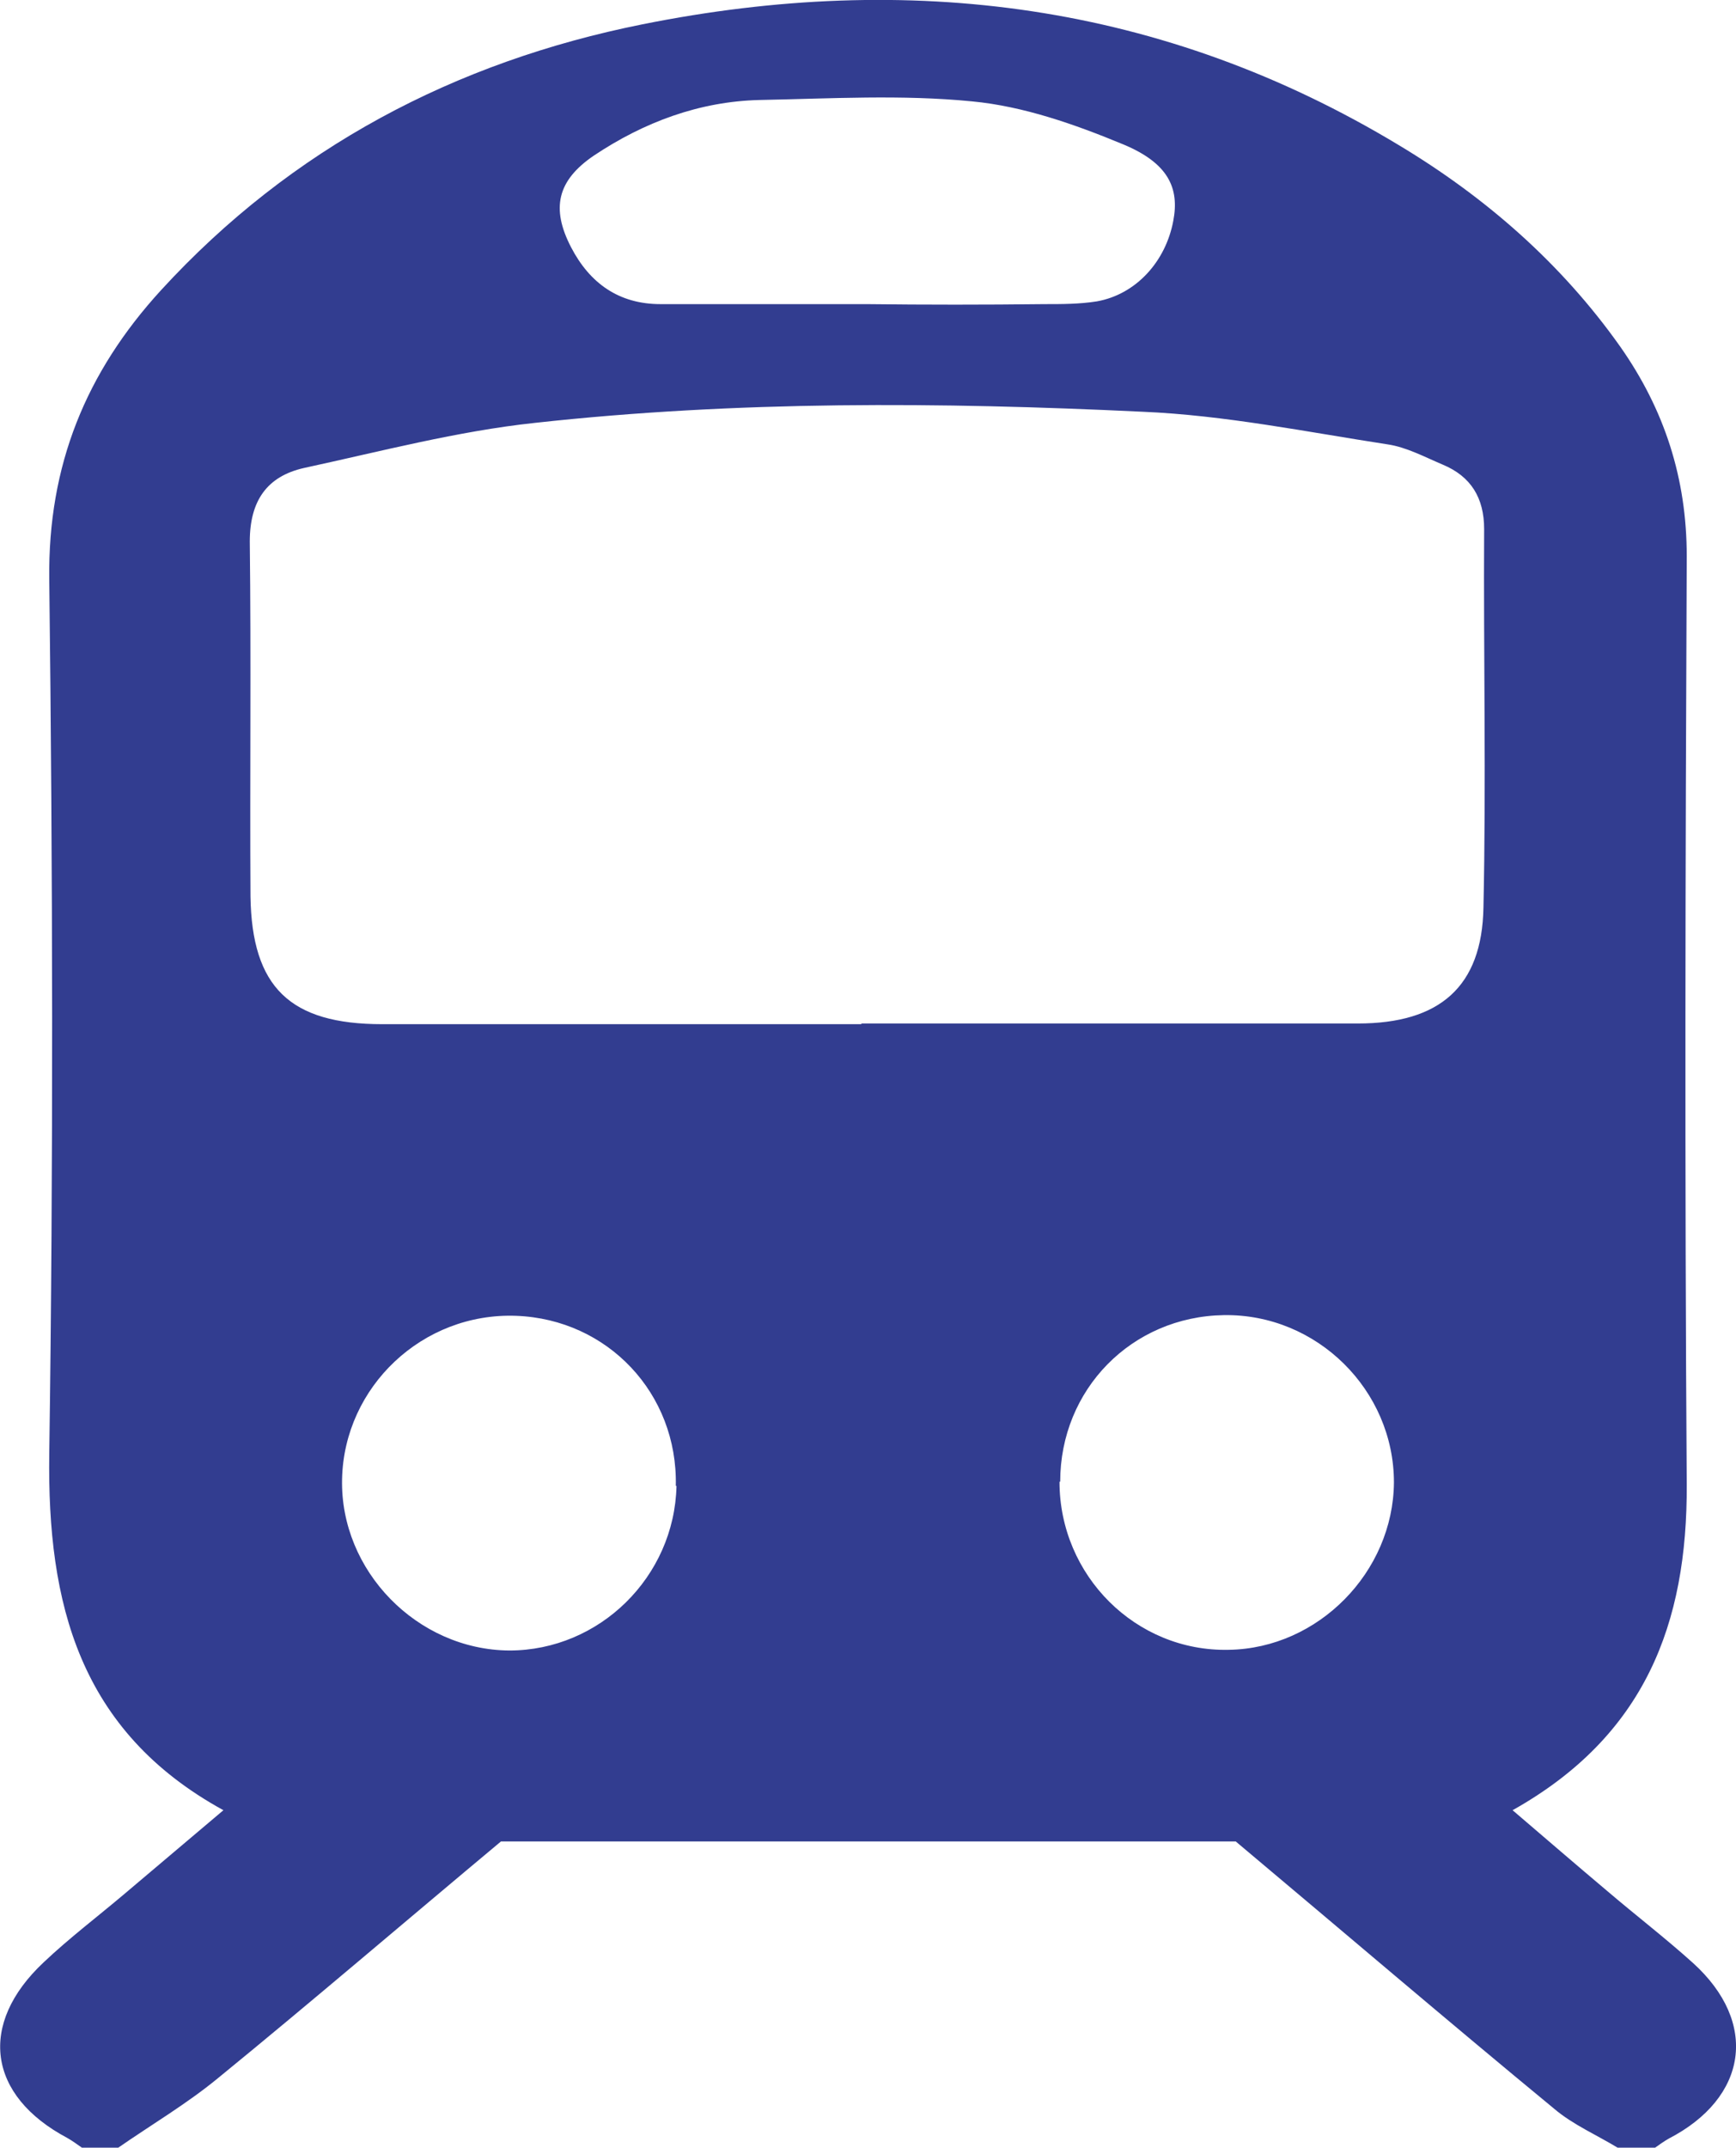 <?xml version="1.0" encoding="UTF-8"?>
<svg xmlns="http://www.w3.org/2000/svg" id="a" width="25.02" height="30.93" viewBox="0 0 25.02 30.93"><defs><style>.b{fill:#323d90;}</style></defs><path class="b" d="M1.18,30.93c-.07-.05-.14-.1-.21-.14-1.15-.61-1.29-1.64-.34-2.53,.37-.35,.78-.66,1.17-.99,.45-.38,.91-.77,1.42-1.2-2.08-1.14-2.54-2.98-2.51-5.13,.06-4.2,.05-8.4,0-12.6-.02-1.64,.53-2.98,1.61-4.16C4.2,2.13,6.56,.89,9.26,.35c3.84-.77,7.5-.31,10.9,1.74,1.25,.75,2.34,1.7,3.19,2.9,.64,.91,.96,1.9,.96,3.02-.02,4.46-.03,8.91,0,13.37,.01,2-.6,3.62-2.51,4.69,.48,.41,.92,.79,1.36,1.16,.41,.35,.84,.68,1.24,1.04,.95,.86,.79,1.94-.35,2.53-.07,.04-.14,.09-.21,.14h-.51c-.31-.19-.66-.34-.93-.57-1.53-1.26-3.04-2.55-4.59-3.85H7.22c-1.39,1.16-2.72,2.3-4.08,3.41-.45,.37-.96,.67-1.45,1.01h-.51ZM12.42,14.74c2.38,0,4.77,0,7.15,0,1.18,0,1.79-.53,1.81-1.67,.04-1.82,0-3.63,.01-5.45,0-.45-.19-.76-.6-.93-.26-.11-.52-.25-.79-.29-1.17-.18-2.35-.42-3.53-.47-2.92-.14-5.85-.16-8.76,.16-1.12,.12-2.22,.41-3.33,.65-.53,.12-.78,.47-.78,1.06,.02,1.7,0,3.41,.01,5.11,.02,1.31,.57,1.84,1.9,1.84,2.3,0,4.6,0,6.9,0Zm.07-10.36h0c.85,.01,1.7,.01,2.56,0,.26,0,.51,0,.76-.04,.56-.1,.99-.57,1.1-1.16,.09-.47-.07-.83-.72-1.1-.7-.29-1.44-.55-2.18-.62-1.01-.1-2.04-.04-3.06-.02-.87,.02-1.67,.32-2.39,.8-.53,.36-.62,.76-.33,1.32,.27,.52,.69,.82,1.29,.82,.99,0,1.99,0,2.98,0Zm-2.75,17.02c.03-1.33-.98-2.4-2.3-2.45-1.35-.05-2.48,1.02-2.51,2.35-.03,1.32,1.08,2.46,2.41,2.47,1.3,0,2.38-1.06,2.41-2.37Zm5.53-.06c0,1.35,1.1,2.45,2.44,2.42,1.29-.02,2.37-1.12,2.38-2.41,0-1.33-1.11-2.43-2.45-2.41-1.33,.02-2.36,1.07-2.36,2.4Z"/></svg>
